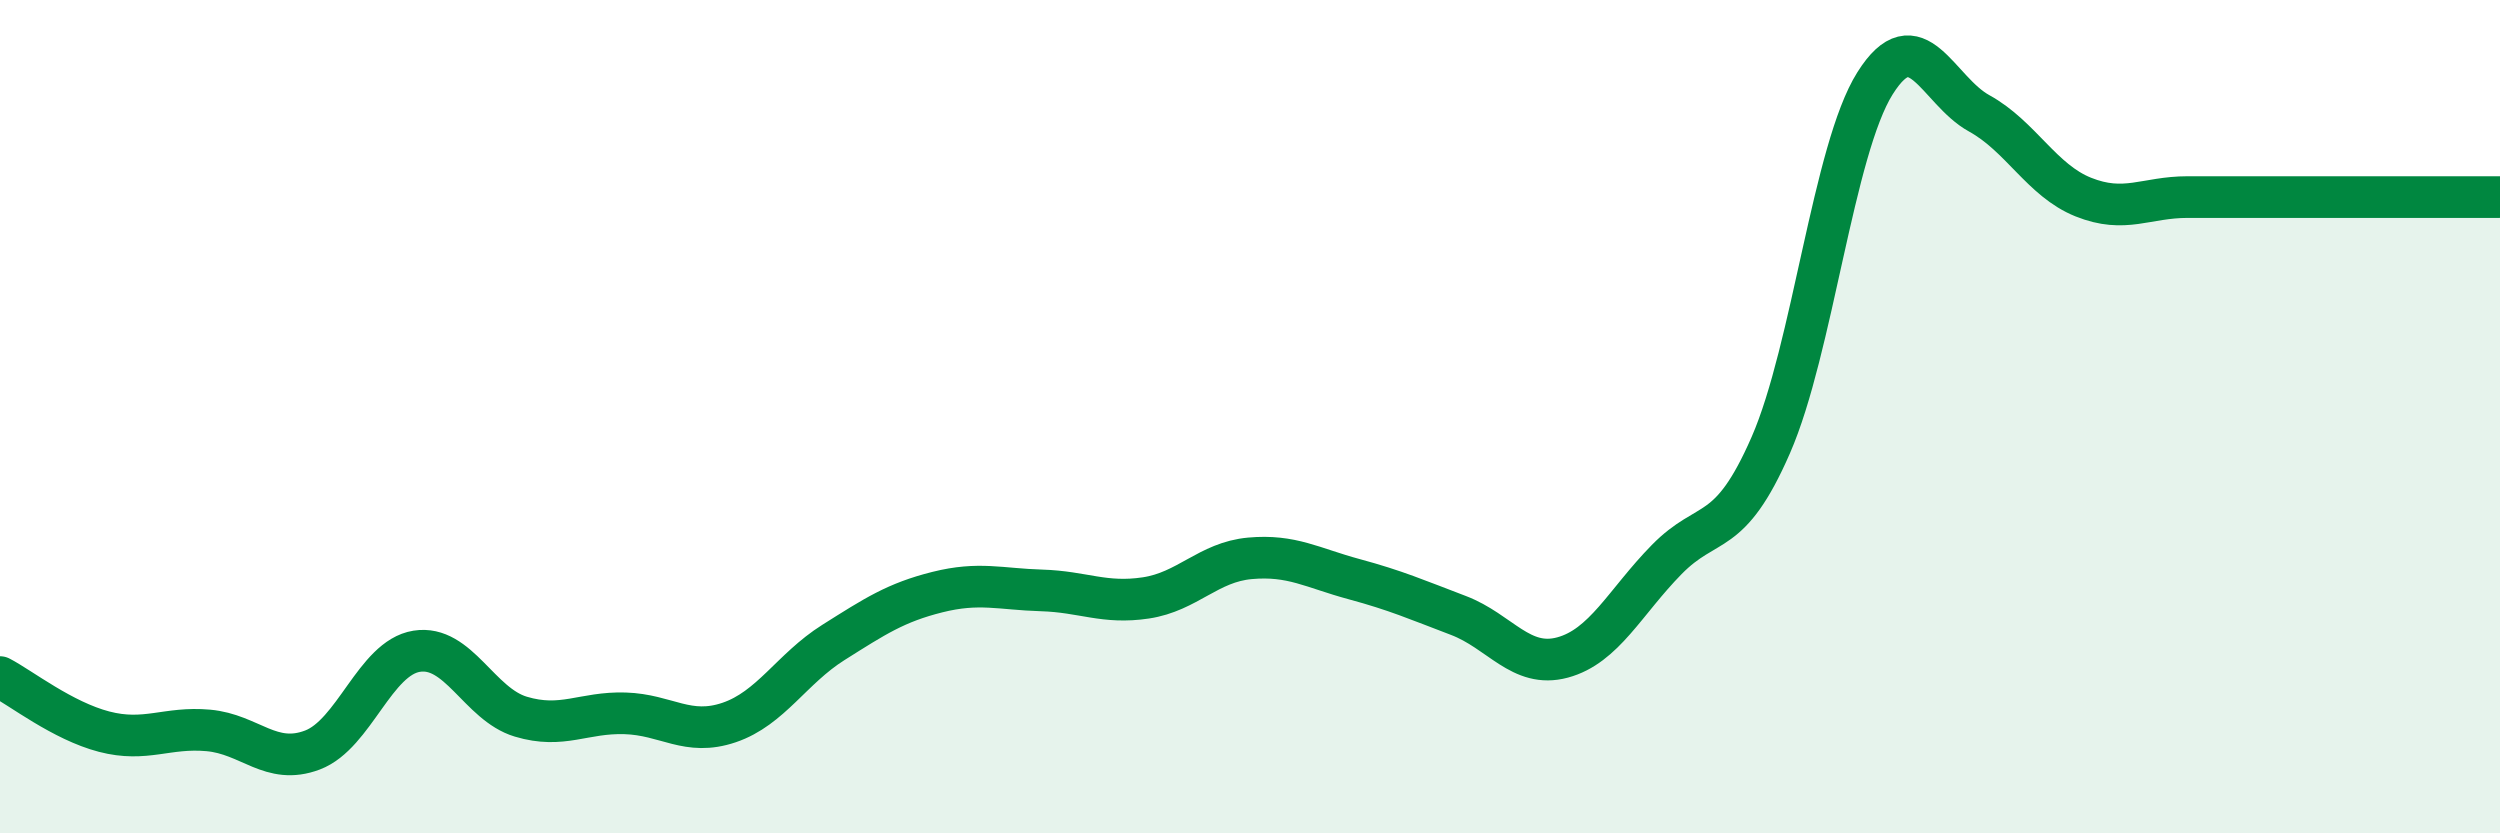 
    <svg width="60" height="20" viewBox="0 0 60 20" xmlns="http://www.w3.org/2000/svg">
      <path
        d="M 0,16.25 C 0.5,16.51 1.5,17.3 2.5,17.56 C 3.5,17.82 4,17.44 5,17.53 C 6,17.62 6.5,18.38 7.5,18 C 8.5,17.62 9,15.79 10,15.63 C 11,15.47 11.5,16.9 12.5,17.2 C 13.5,17.5 14,17.09 15,17.12 C 16,17.15 16.5,17.68 17.5,17.34 C 18.5,17 19,16.05 20,15.42 C 21,14.79 21.5,14.46 22.5,14.21 C 23.5,13.96 24,14.14 25,14.17 C 26,14.2 26.5,14.5 27.5,14.35 C 28.5,14.2 29,13.49 30,13.4 C 31,13.31 31.5,13.63 32.5,13.9 C 33.5,14.17 34,14.39 35,14.77 C 36,15.15 36.5,16.05 37.5,15.78 C 38.5,15.51 39,14.45 40,13.43 C 41,12.41 41.5,12.97 42.5,10.68 C 43.5,8.39 44,3.59 45,2 C 46,0.41 46.5,2.17 47.5,2.72 C 48.5,3.27 49,4.33 50,4.73 C 51,5.13 51.5,4.73 52.5,4.73 C 53.5,4.73 53.5,4.73 55,4.73 C 56.5,4.73 59,4.73 60,4.73L60 20L0 20Z"
        fill="#008740"
        opacity="0.1"
        stroke-linecap="round"
        stroke-linejoin="round"
      />
      <path
        d="M 0,16.25 C 0.5,16.51 1.5,17.3 2.5,17.56 C 3.5,17.82 4,17.44 5,17.53 C 6,17.62 6.5,18.38 7.5,18 C 8.5,17.62 9,15.79 10,15.63 C 11,15.47 11.5,16.9 12.5,17.2 C 13.5,17.5 14,17.09 15,17.12 C 16,17.15 16.5,17.68 17.5,17.34 C 18.5,17 19,16.05 20,15.42 C 21,14.79 21.5,14.46 22.5,14.21 C 23.5,13.96 24,14.14 25,14.17 C 26,14.2 26.5,14.5 27.5,14.35 C 28.5,14.2 29,13.49 30,13.4 C 31,13.31 31.5,13.63 32.5,13.9 C 33.5,14.17 34,14.39 35,14.77 C 36,15.15 36.5,16.05 37.5,15.78 C 38.5,15.51 39,14.45 40,13.43 C 41,12.41 41.5,12.97 42.5,10.68 C 43.5,8.39 44,3.59 45,2 C 46,0.41 46.5,2.17 47.5,2.72 C 48.5,3.27 49,4.33 50,4.73 C 51,5.13 51.5,4.73 52.5,4.73 C 53.5,4.73 53.5,4.73 55,4.73 C 56.5,4.73 59,4.73 60,4.73"
        stroke="#008740"
        stroke-width="1"
        fill="none"
        stroke-linecap="round"
        stroke-linejoin="round"
      />
    </svg>
  
